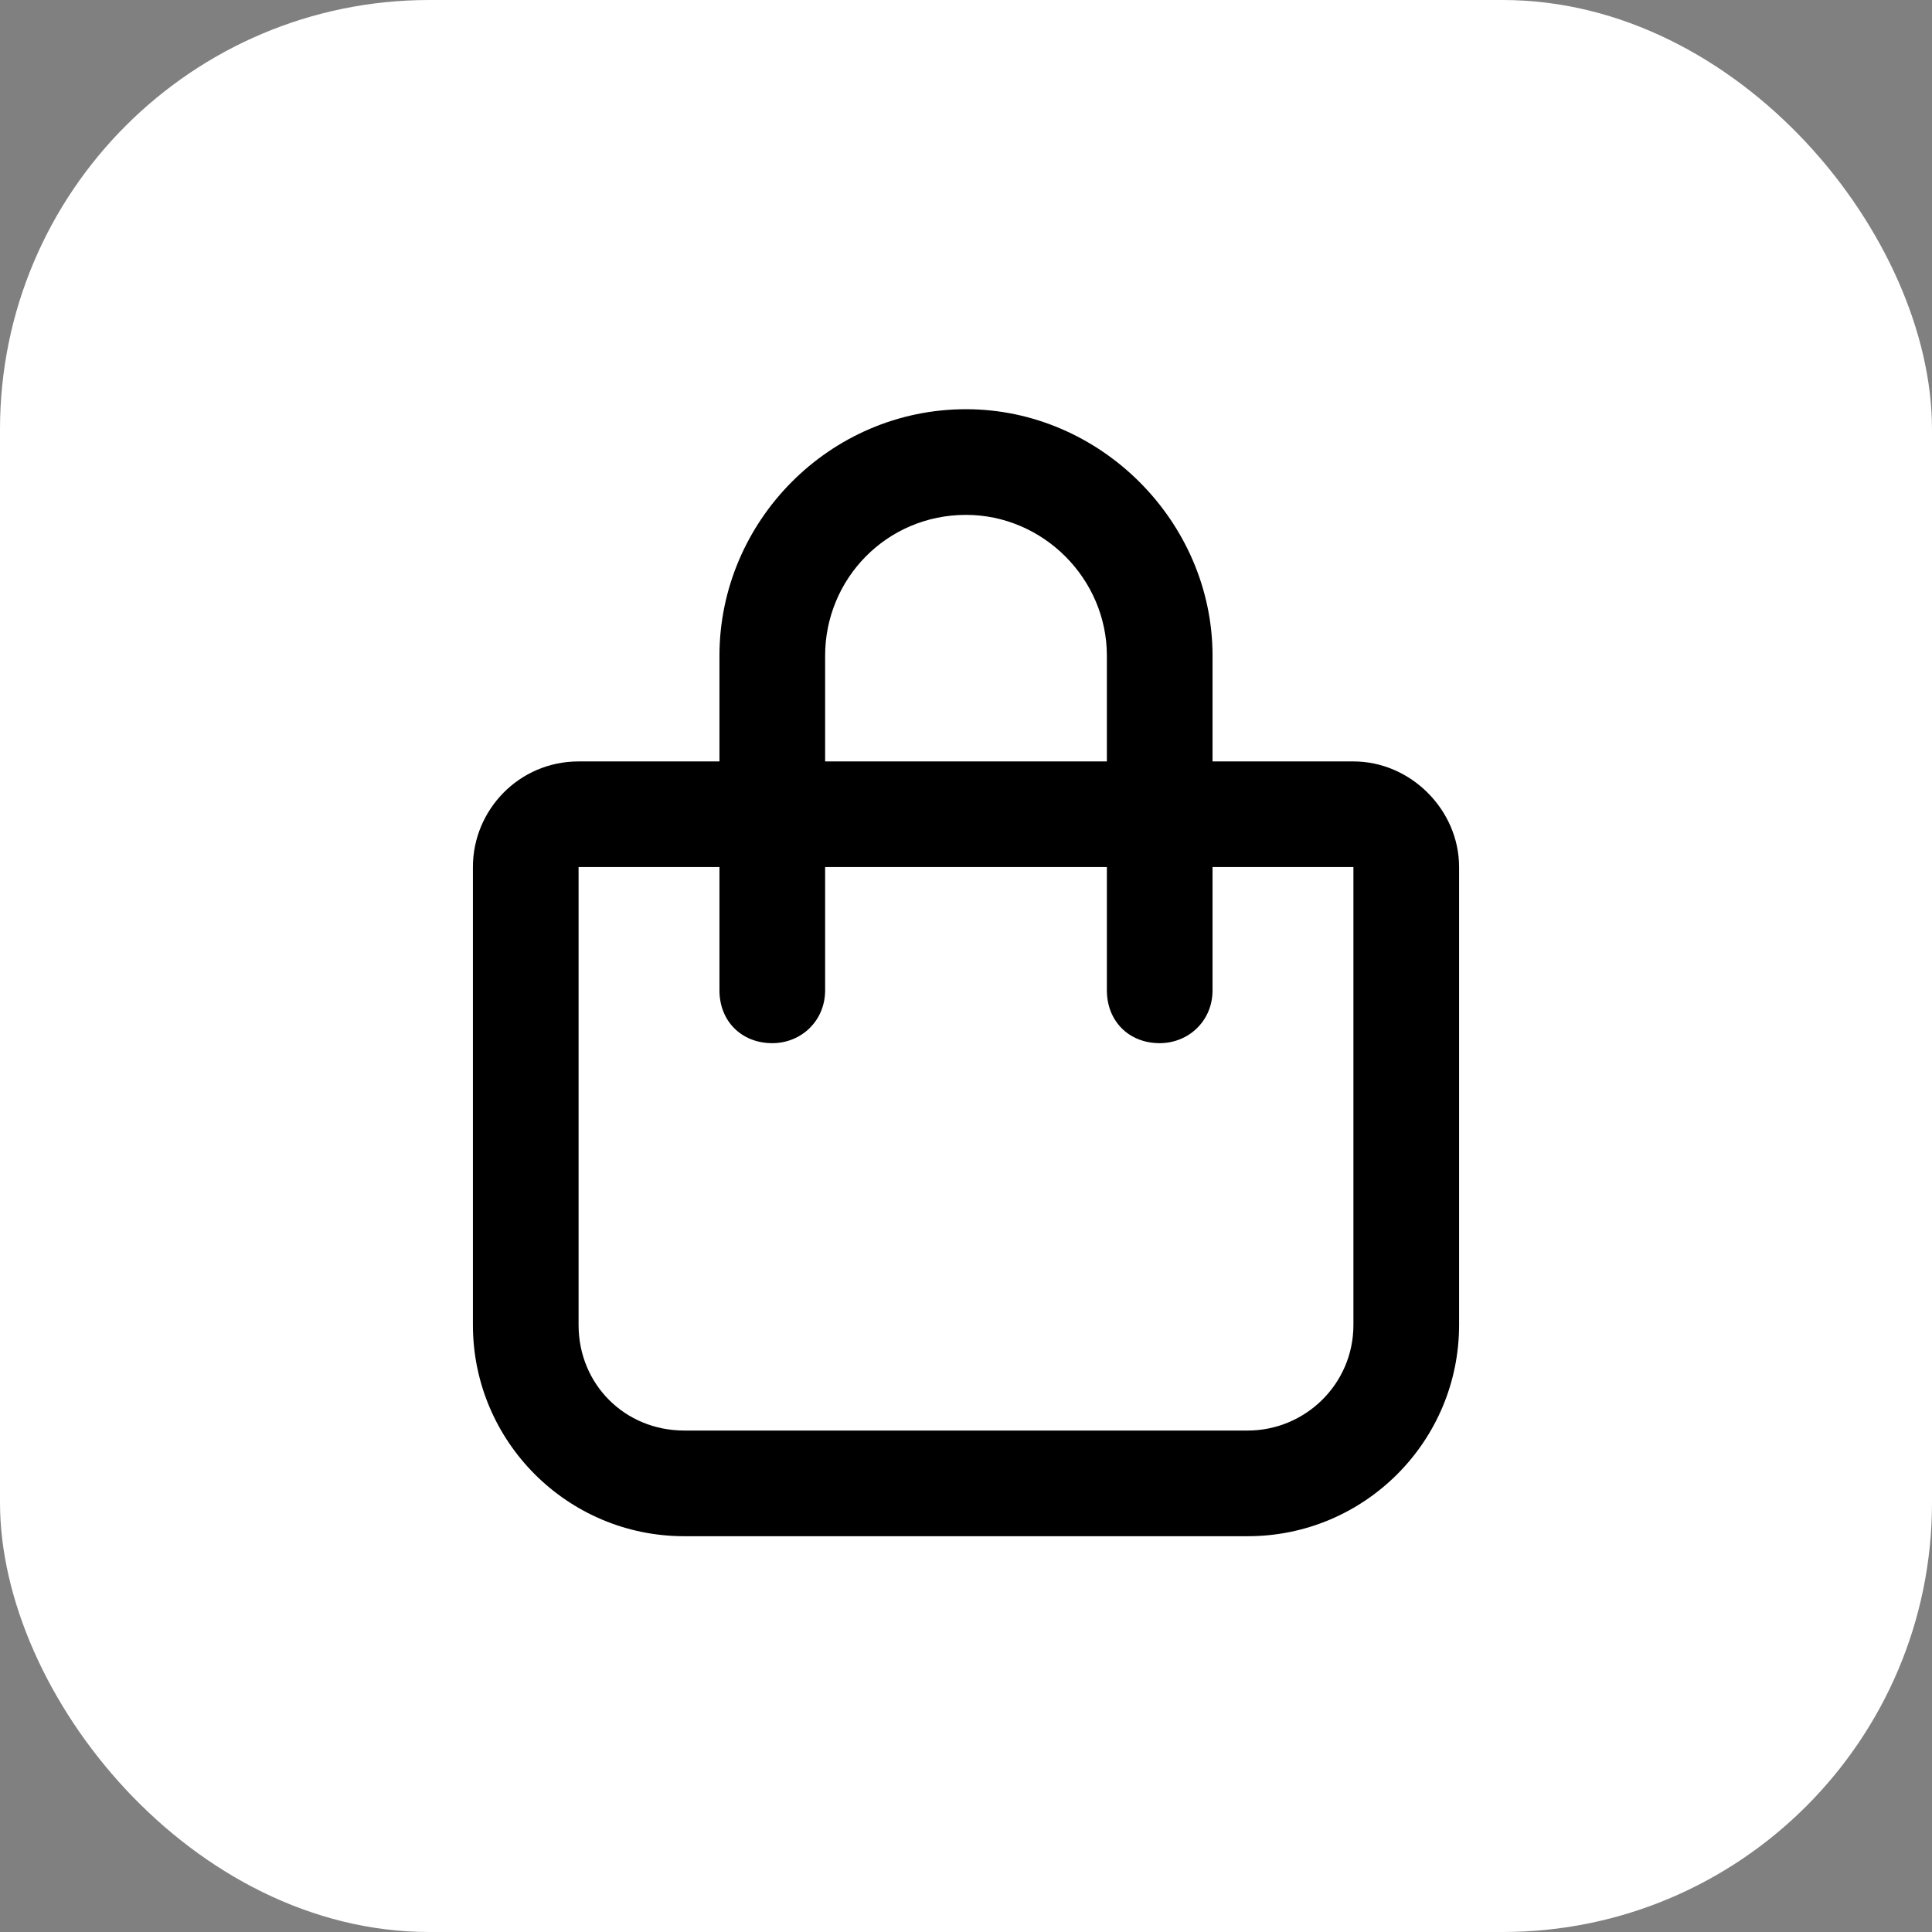 <svg width="36" height="36" viewBox="0 0 36 36" fill="none" xmlns="http://www.w3.org/2000/svg">
<rect x="0" y="0" width="36" height="36" fill="#808080" stroke="none"/>
<rect width="36" height="36" rx="8" fill="white"/>
<path d="M15.375 12.219V14.188H20.625V12.219C20.625 10.783 19.436 9.594 18 9.594C16.523 9.594 15.375 10.783 15.375 12.219ZM13.406 16.156H10.781V24.688C10.781 25.795 11.643 26.656 12.75 26.656H23.25C24.316 26.656 25.219 25.795 25.219 24.688V16.156H22.594V18.453C22.594 19.027 22.143 19.438 21.609 19.438C21.035 19.438 20.625 19.027 20.625 18.453V16.156H15.375V18.453C15.375 19.027 14.924 19.438 14.391 19.438C13.816 19.438 13.406 19.027 13.406 18.453V16.156ZM13.406 14.188V12.219C13.406 9.717 15.457 7.625 18 7.625C20.502 7.625 22.594 9.717 22.594 12.219V14.188H25.219C26.285 14.188 27.188 15.09 27.188 16.156V24.688C27.188 26.861 25.424 28.625 23.25 28.625H12.75C10.576 28.625 8.812 26.861 8.812 24.688V16.156C8.812 15.09 9.674 14.188 10.781 14.188H13.406Z" fill="black"/>
</svg>
